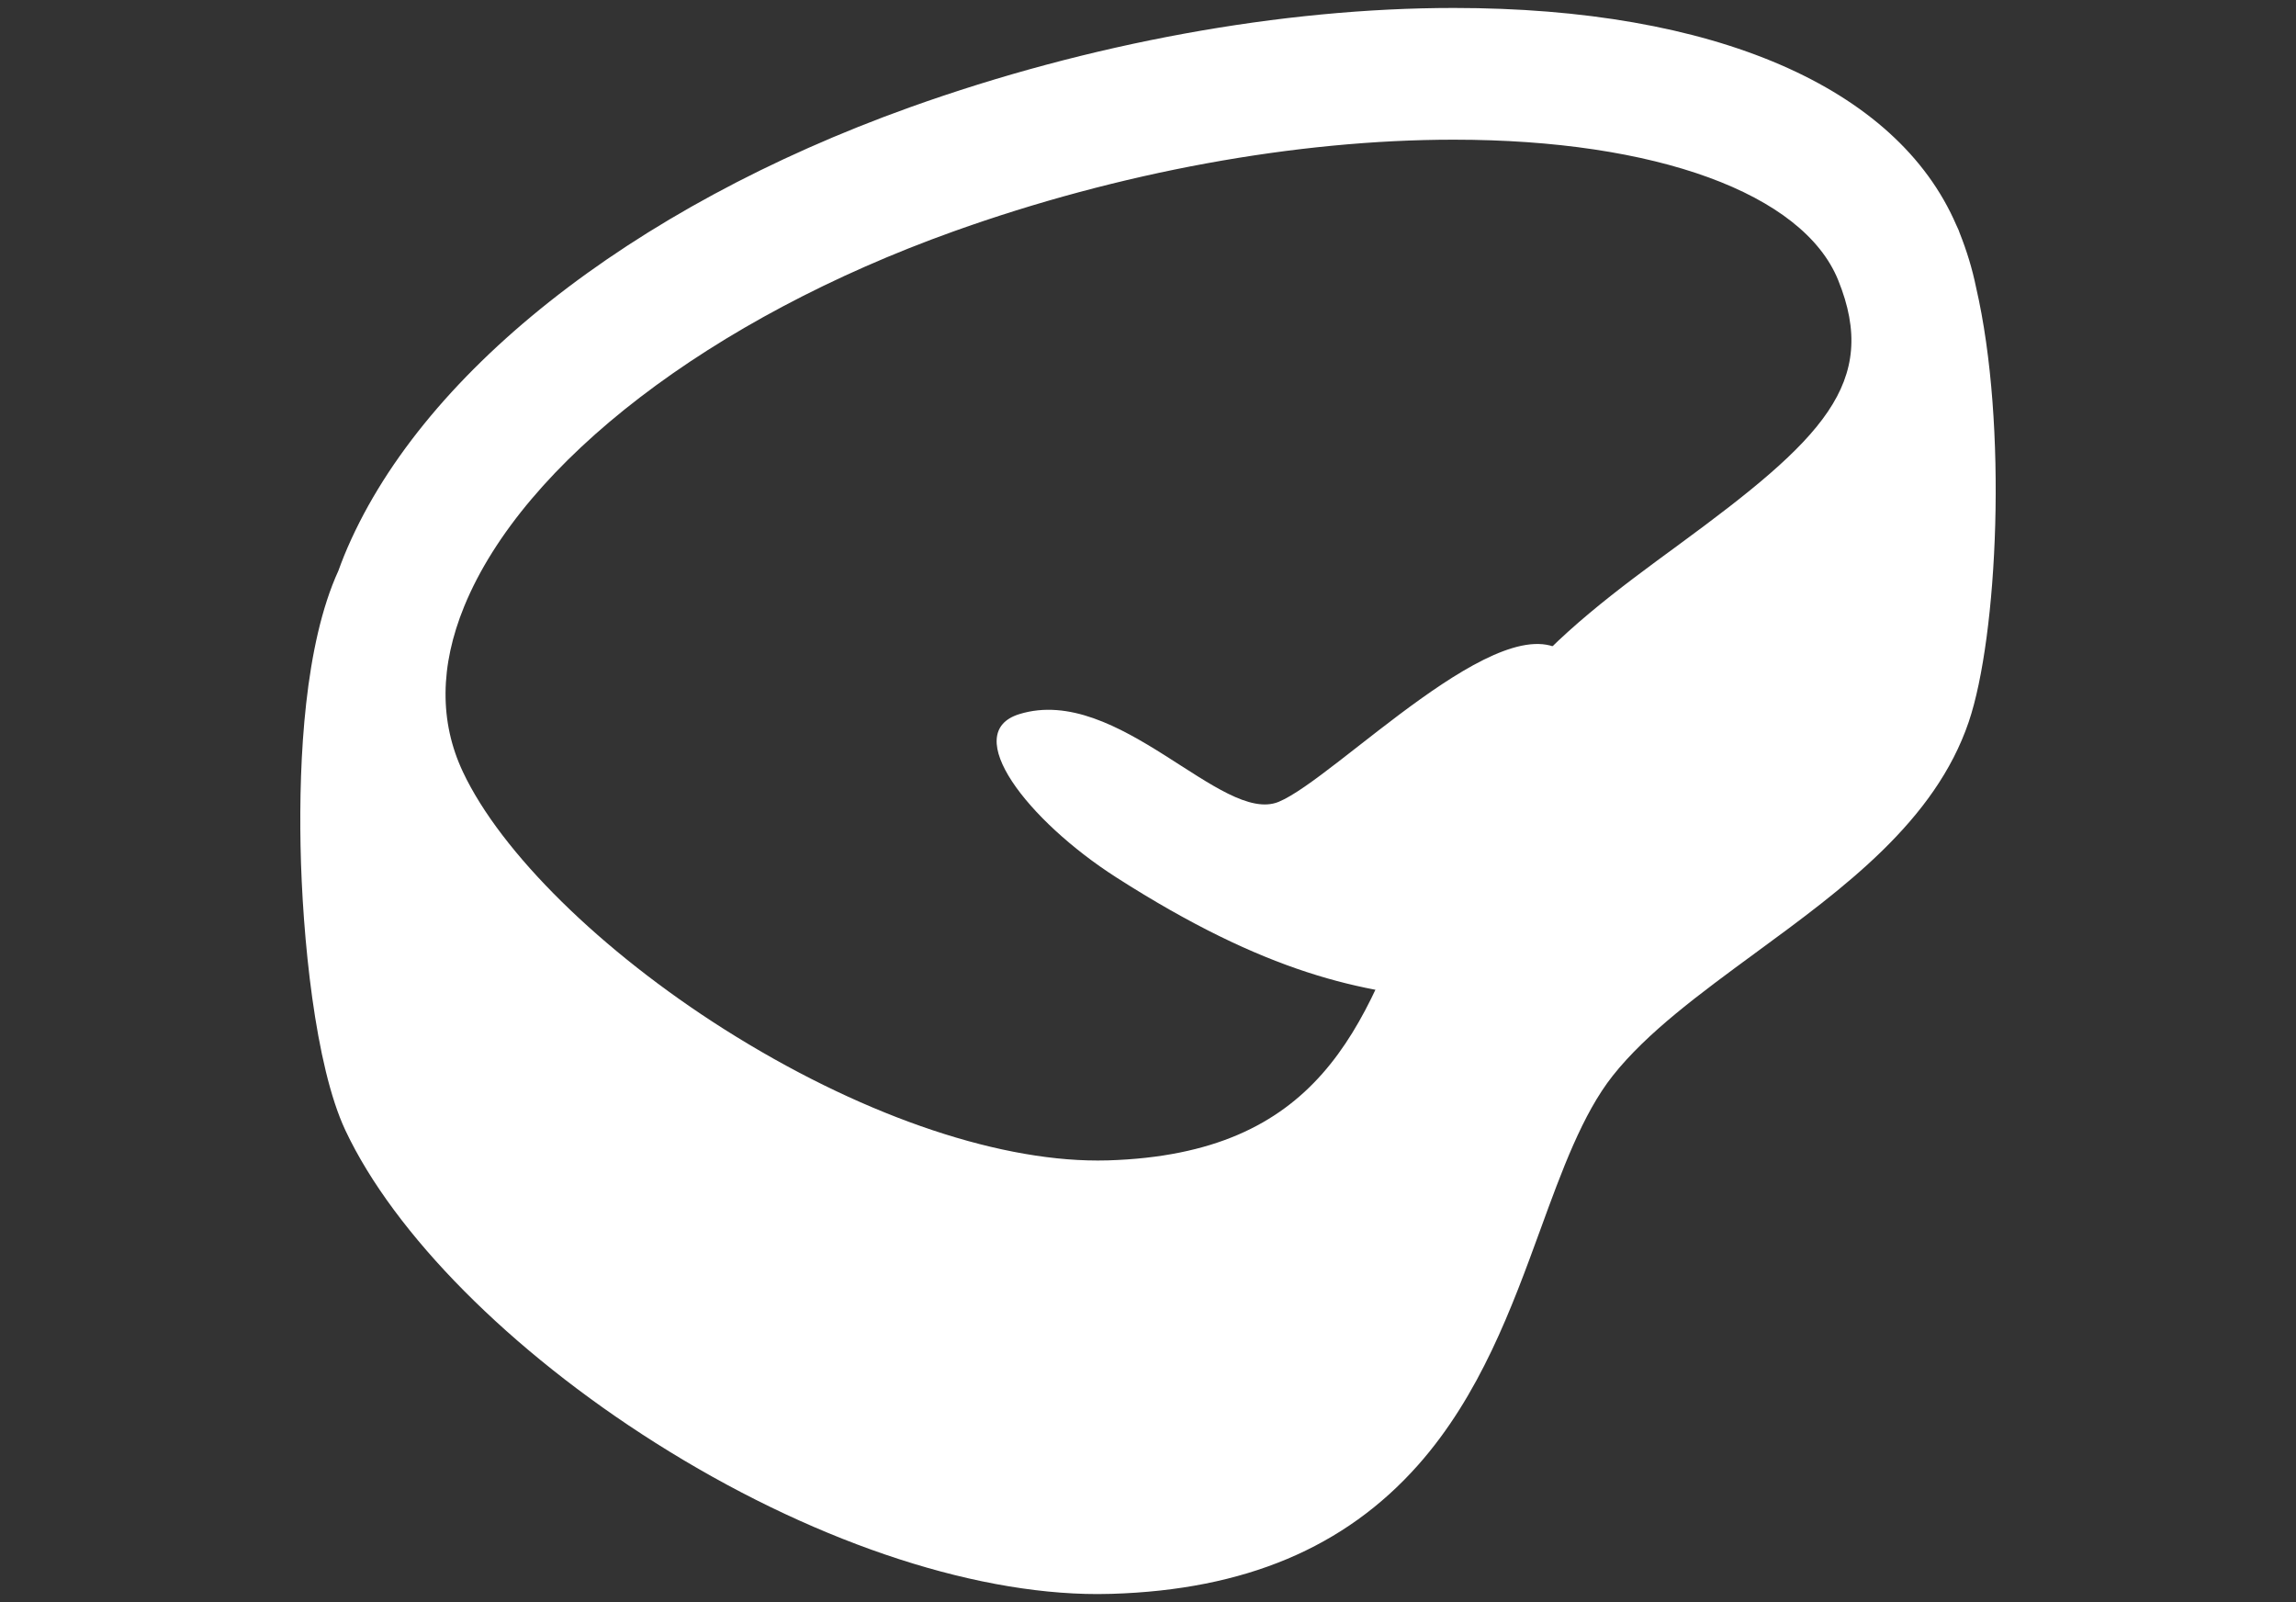 <?xml version="1.0" encoding="utf-8"?>
<!-- Generator: Adobe Illustrator 16.0.0, SVG Export Plug-In . SVG Version: 6.00 Build 0)  -->
<!DOCTYPE svg PUBLIC "-//W3C//DTD SVG 1.1 Tiny//EN" "http://www.w3.org/Graphics/SVG/1.1/DTD/svg11-tiny.dtd">
<svg version="1.1" baseProfile="tiny" id="Capa_1" xmlns="http://www.w3.org/2000/svg" xmlns:xlink="http://www.w3.org/1999/xlink"
	 x="0px" y="0px" width="912.092px" height="636.286px" viewBox="30.538 0 912.092 636.286" xml:space="preserve">
<rect x="30.538" y="0" width="912.092" height="636.286" fill="#333333" stroke="none"/>
<path fill="#FFFFFF" d="M815.512,114.015c-1.455-7.119-3.637-14.333-6.553-21.64c-0.115-0.337-0.256-0.694-0.371-1.024
	c-0.282-0.687-0.605-1.347-0.923-2.007c-23.667-54.79-96.197-86.183-199.608-86.183c-68.261,0-144.967,14.009-215.988,39.434
	C280.63,82.515,196.575,149.119,167.21,220.793c-0.795,1.967-1.528,3.927-2.249,5.9c-13.396,29.271-15.673,74.524-15.033,109.183
	c0.693,36.154,5.772,87.45,17.821,113.077c19.397,41.197,65.438,87.609,123.179,124.121
	c60.333,38.162,124.351,60.051,175.672,60.051c1.853,0,3.738-0.027,5.577-0.088c52.77-1.604,92.567-18.32,121.677-51.141
	c24.59-27.721,37.292-62.555,48.52-93.309c8.654-23.74,16.838-46.168,28.826-61.328c13.599-17.175,34.545-32.539,56.73-48.817
	c35.042-25.682,71.284-52.231,84.693-91.739C824.094,252.88,828.256,169.014,815.512,114.015z M697.635,216.2
	c-24.011,17.585-48.843,35.777-66.799,58.488c-17.202,21.781-27.25,49.294-36.969,75.898
	c-21.067,57.82-39.3,107.728-123.233,110.294c-1.347,0.027-2.687,0.053-4.034,0.053c-41.905,0-95.948-18.998-148.294-52.102
	c-48.957-30.995-88.782-70.18-103.876-102.26c-9.375-19.895-9.187-42.02,0.519-65.741c23.492-57.336,97.977-114.389,194.35-148.907
	c65.62-23.499,136.218-36.444,198.753-36.444c80.249,0,138.75,21.364,152.699,55.76C777.358,152.189,754.27,174.665,697.635,216.2z"
	/>
<path fill="#FFFFFF" d="M608.999,397.062c-37.629-2.56-75.501-10.493-134.999-48.573c-35.238-22.569-62.395-57.512-38.512-64.866
	c39.205-12.083,80.458,44.102,102.987,34.854c22.542-9.261,89.678-80.081,114.328-58.704c24.61,21.317-78.915,84.882-48.223,93.106
	C655.344,366.478,649.127,399.79,608.999,397.062z"/>
</svg>

